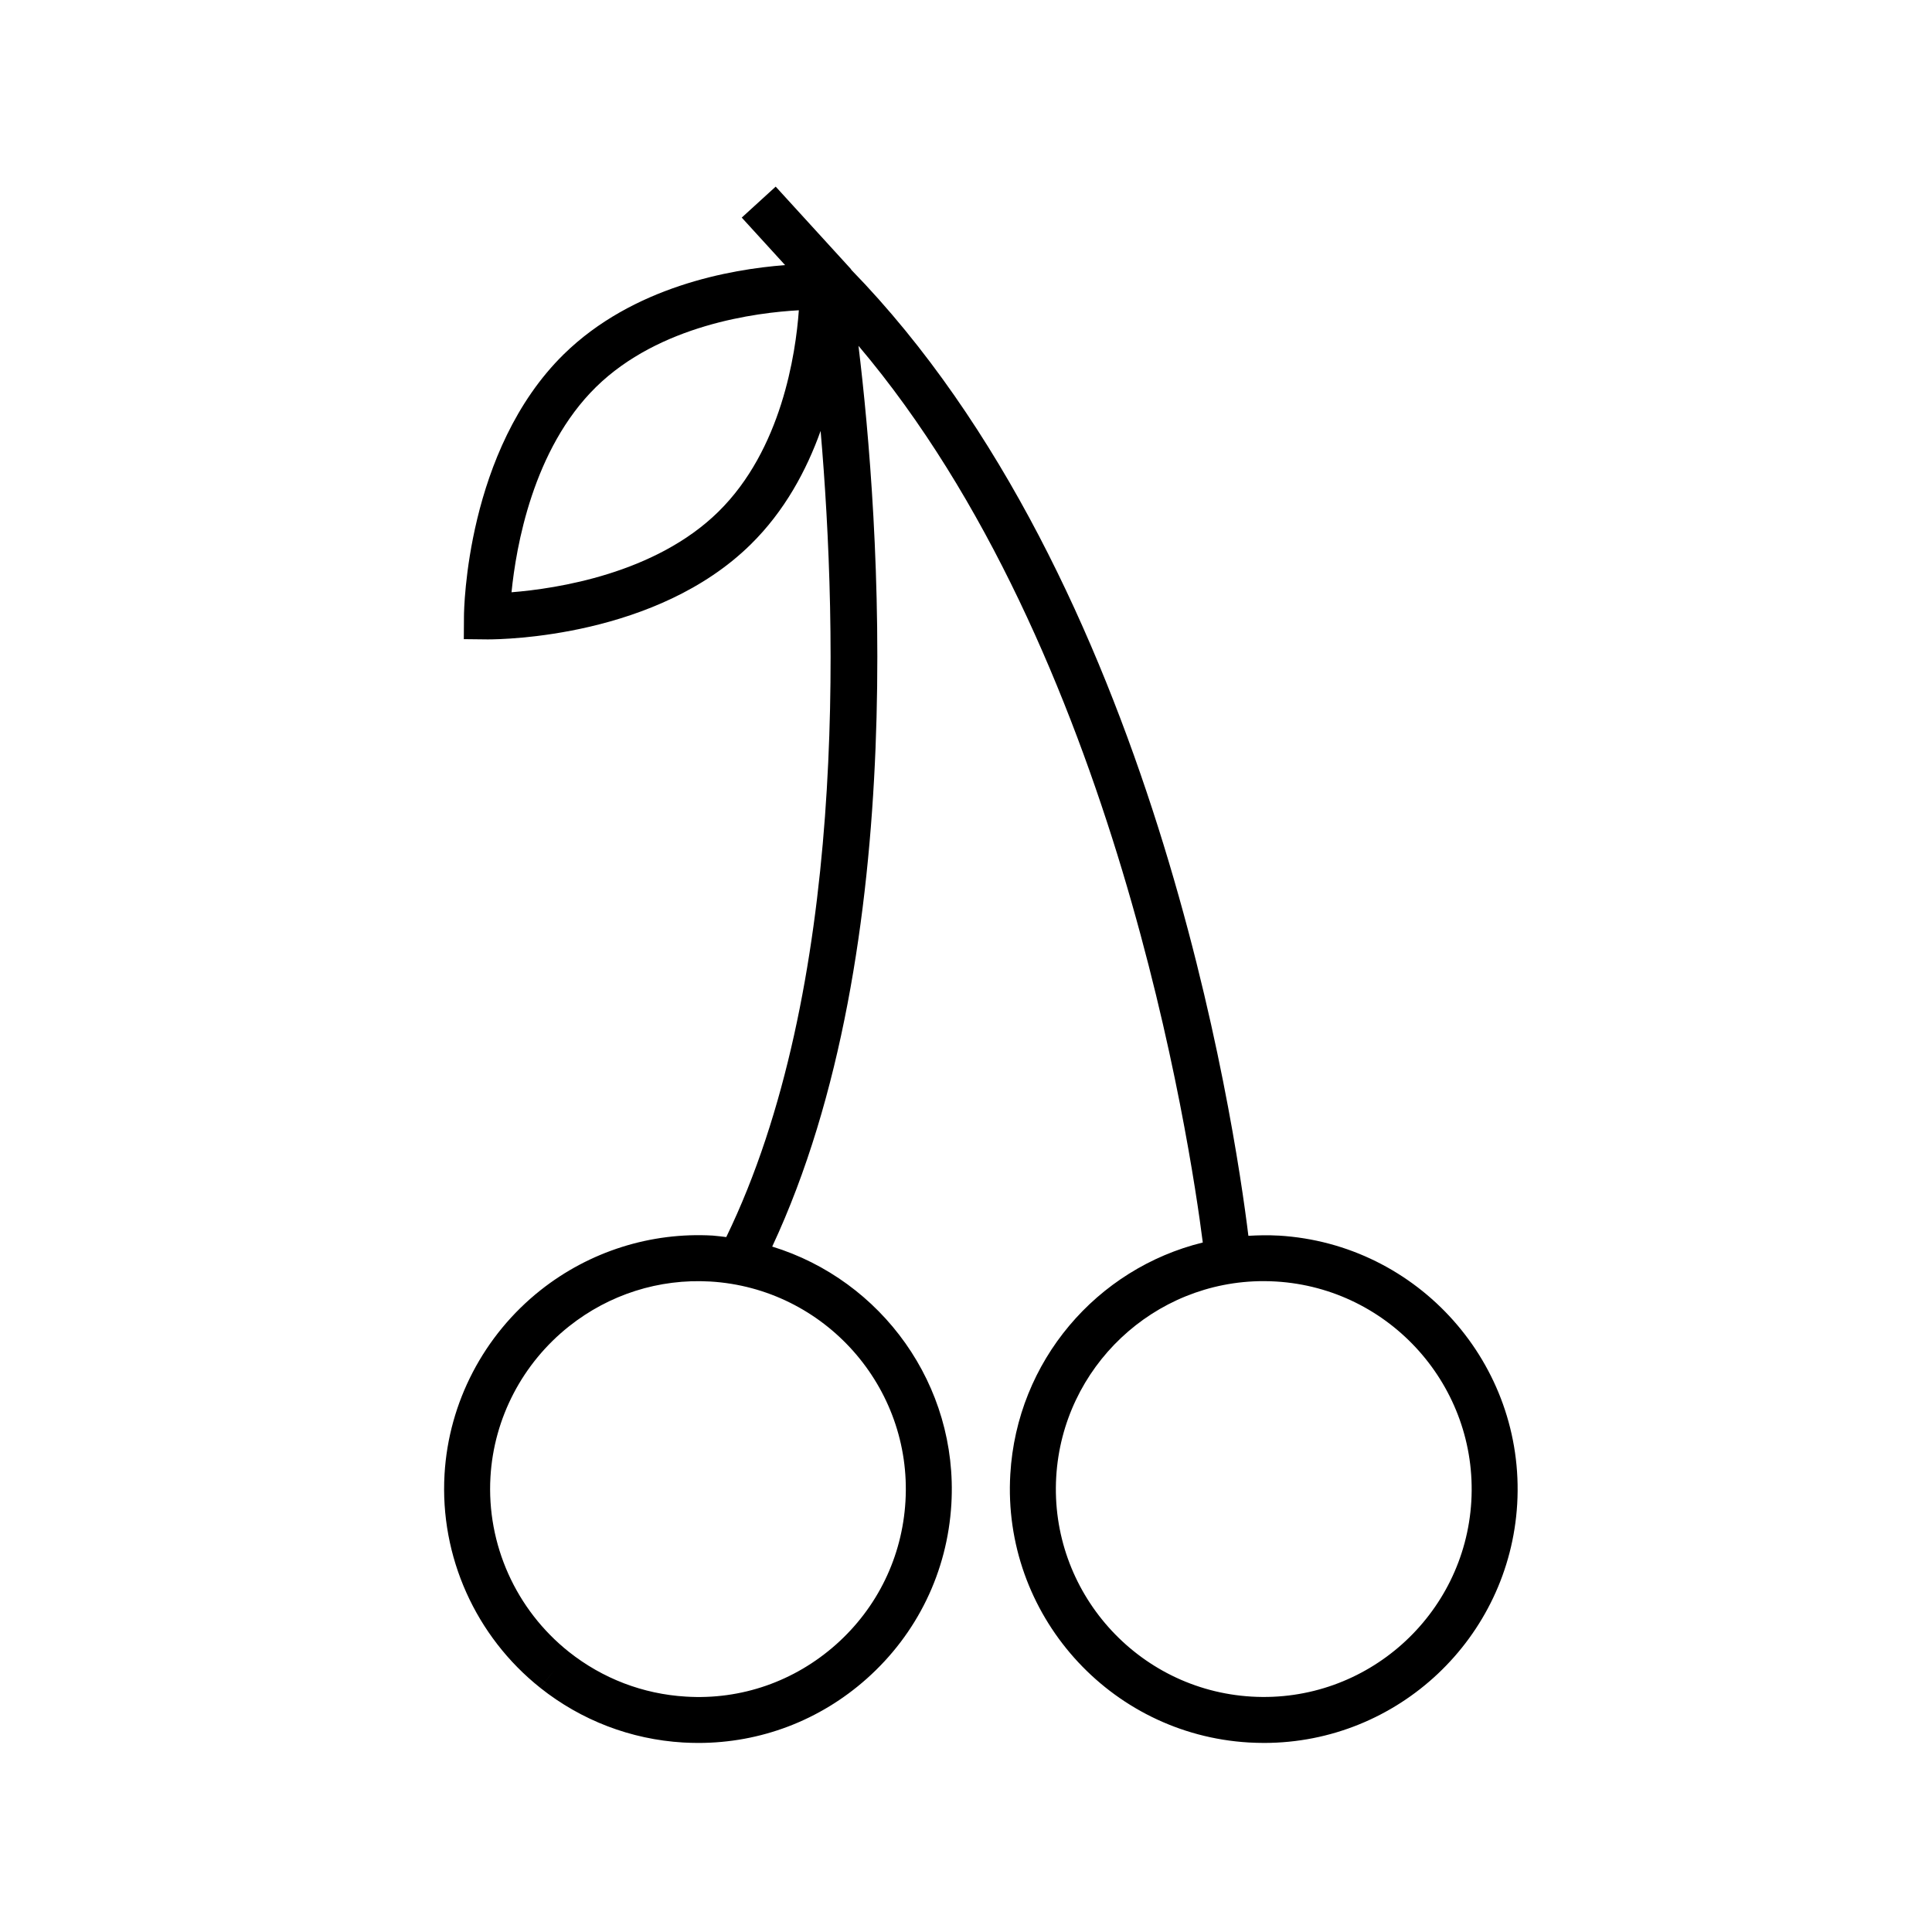<?xml version="1.0" encoding="UTF-8"?>
<!-- Uploaded to: ICON Repo, www.iconrepo.com, Generator: ICON Repo Mixer Tools -->
<svg fill="#000000" width="800px" height="800px" version="1.1" viewBox="144 144 512 512" xmlns="http://www.w3.org/2000/svg">
 <path d="m482.84 471.45c-2.707-0.152-5.359-0.102-8.004 0.055-3.652-29.797-25.086-173.75-105.31-256.08l0.047-0.047-20.008-21.922-8.996 8.207 11.492 12.594c-14.523 1.102-40.344 5.684-58.66 23.629-25.859 25.414-26.441 67.66-26.445 69.441l-0.039 6.051 6.348 0.07c4.508 0 44.758-0.695 69.633-25.121 9.074-8.906 14.848-19.73 18.574-30.129 4.586 53.184 6.836 148.02-25.004 213.64-1.184-0.133-2.352-0.312-3.566-0.395-16.414-0.945-32.668 4.188-45.656 14.473-15.055 11.945-24.328 29.719-25.438 48.773-1.273 21.793 8.219 42.961 25.371 56.602l3.789-4.769-3.785 4.777c10.898 8.645 23.98 13.652 37.848 14.484 1.355 0.07 2.691 0.117 4.035 0.117 16.48 0 32.195-5.969 44.605-17.008 13.426-11.945 21.402-28.398 22.453-46.32 1.844-31.555-18.512-59.32-47.48-68.215 37.035-79.305 28.363-193.31 22.863-238.71 68.164 80.551 87.879 211.29 91.246 237.63-28.086 6.898-49.258 31.387-51.012 61.41-2.168 37.035 26.199 68.926 63.219 71.094 1.344 0.07 2.676 0.117 4.012 0.117 35.539 0 65.012-27.816 67.102-63.328 2.16-37.023-26.199-68.934-63.23-71.125zm-98.883 70.406c-0.863 14.68-7.391 28.156-18.379 37.938-10.988 9.777-25.156 14.746-39.824 13.824-11.348-0.676-22.066-4.781-31-11.863-14.047-11.18-21.82-28.504-20.777-46.344 0.906-15.598 8.504-30.148 20.844-39.938 10.641-8.434 23.82-12.641 37.383-11.859 30.316 1.797 53.539 27.934 51.754 58.242zm-49.59-262.23c-16.73 16.43-42.855 20.379-54.809 21.332 1.195-11.98 5.652-37.945 22.383-54.383 16.82-16.5 42.496-19.738 53.762-20.348-0.828 11.535-4.582 36.957-21.336 53.398zm199.55 262.23c-1.77 30.172-27.738 53.555-58.242 51.762-30.309-1.773-53.535-27.891-51.766-58.215 1.707-29.102 25.852-51.891 54.961-51.891 1.078 0 2.172 0.035 3.258 0.102 30.32 1.797 53.551 27.934 51.789 58.242z"/>
</svg>